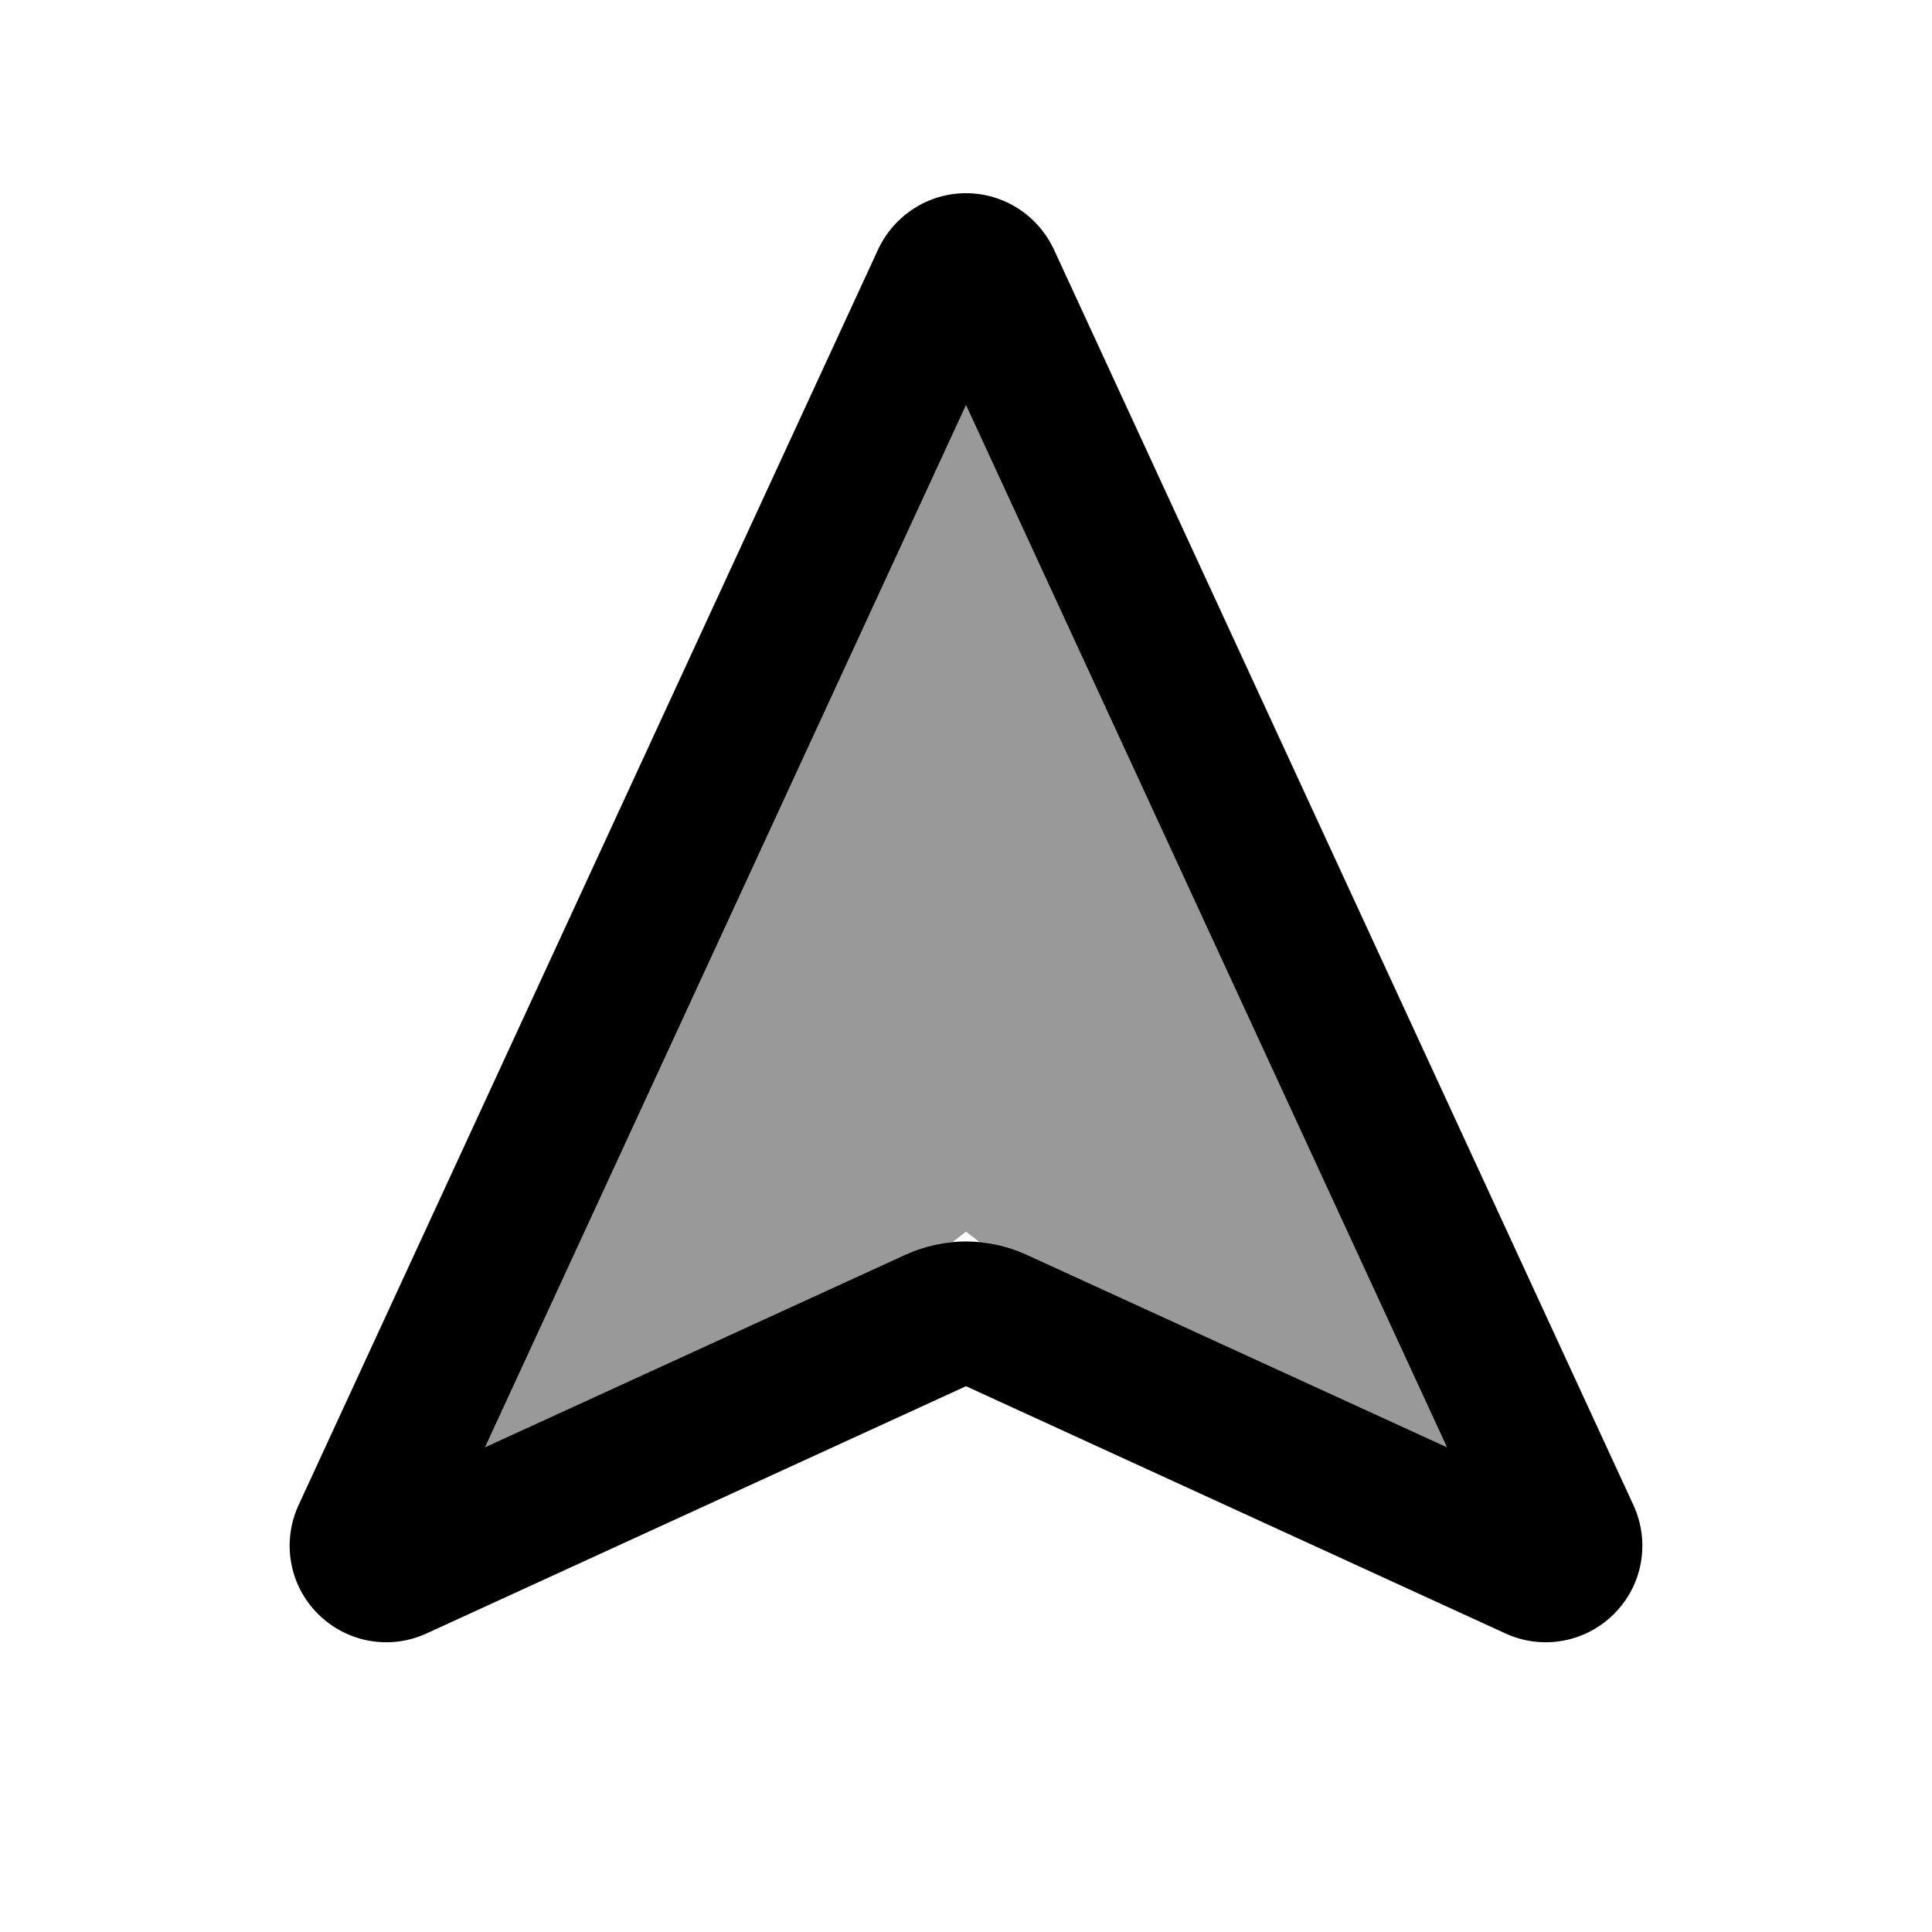 <svg xmlns="http://www.w3.org/2000/svg" viewBox="0 0 640 640"><!--! Font Awesome Pro 7.1.0 by @fontawesome - https://fontawesome.com License - https://fontawesome.com/license (Commercial License) Copyright 2025 Fonticons, Inc. --><path opacity=".4" fill="currentColor" d="M160.7 479.4L300 415.6C305 413.3 310.3 411.9 315.6 411.4L320 408L324.4 411.4C329.7 411.9 335 413.3 340 415.6L479.3 479.4L320 134.2L160.7 479.4z"/><path fill="currentColor" d="M320 134.2L160.7 479.4L300 415.6C312.7 409.8 327.3 409.8 340 415.6L479.3 479.4L320 134.2zM320 64C332.5 64 343.8 71.3 349.1 82.6L541.1 498.6C546.7 510.8 544.2 525.1 534.7 534.6C525.2 544.1 510.9 546.7 498.7 541.1L320 459.2L141.3 541.1C129.1 546.7 114.8 544.1 105.3 534.6C95.8 525.1 93.3 510.8 98.9 498.6L290.9 82.6C296.2 71.3 307.5 64 320 64z"/></svg>